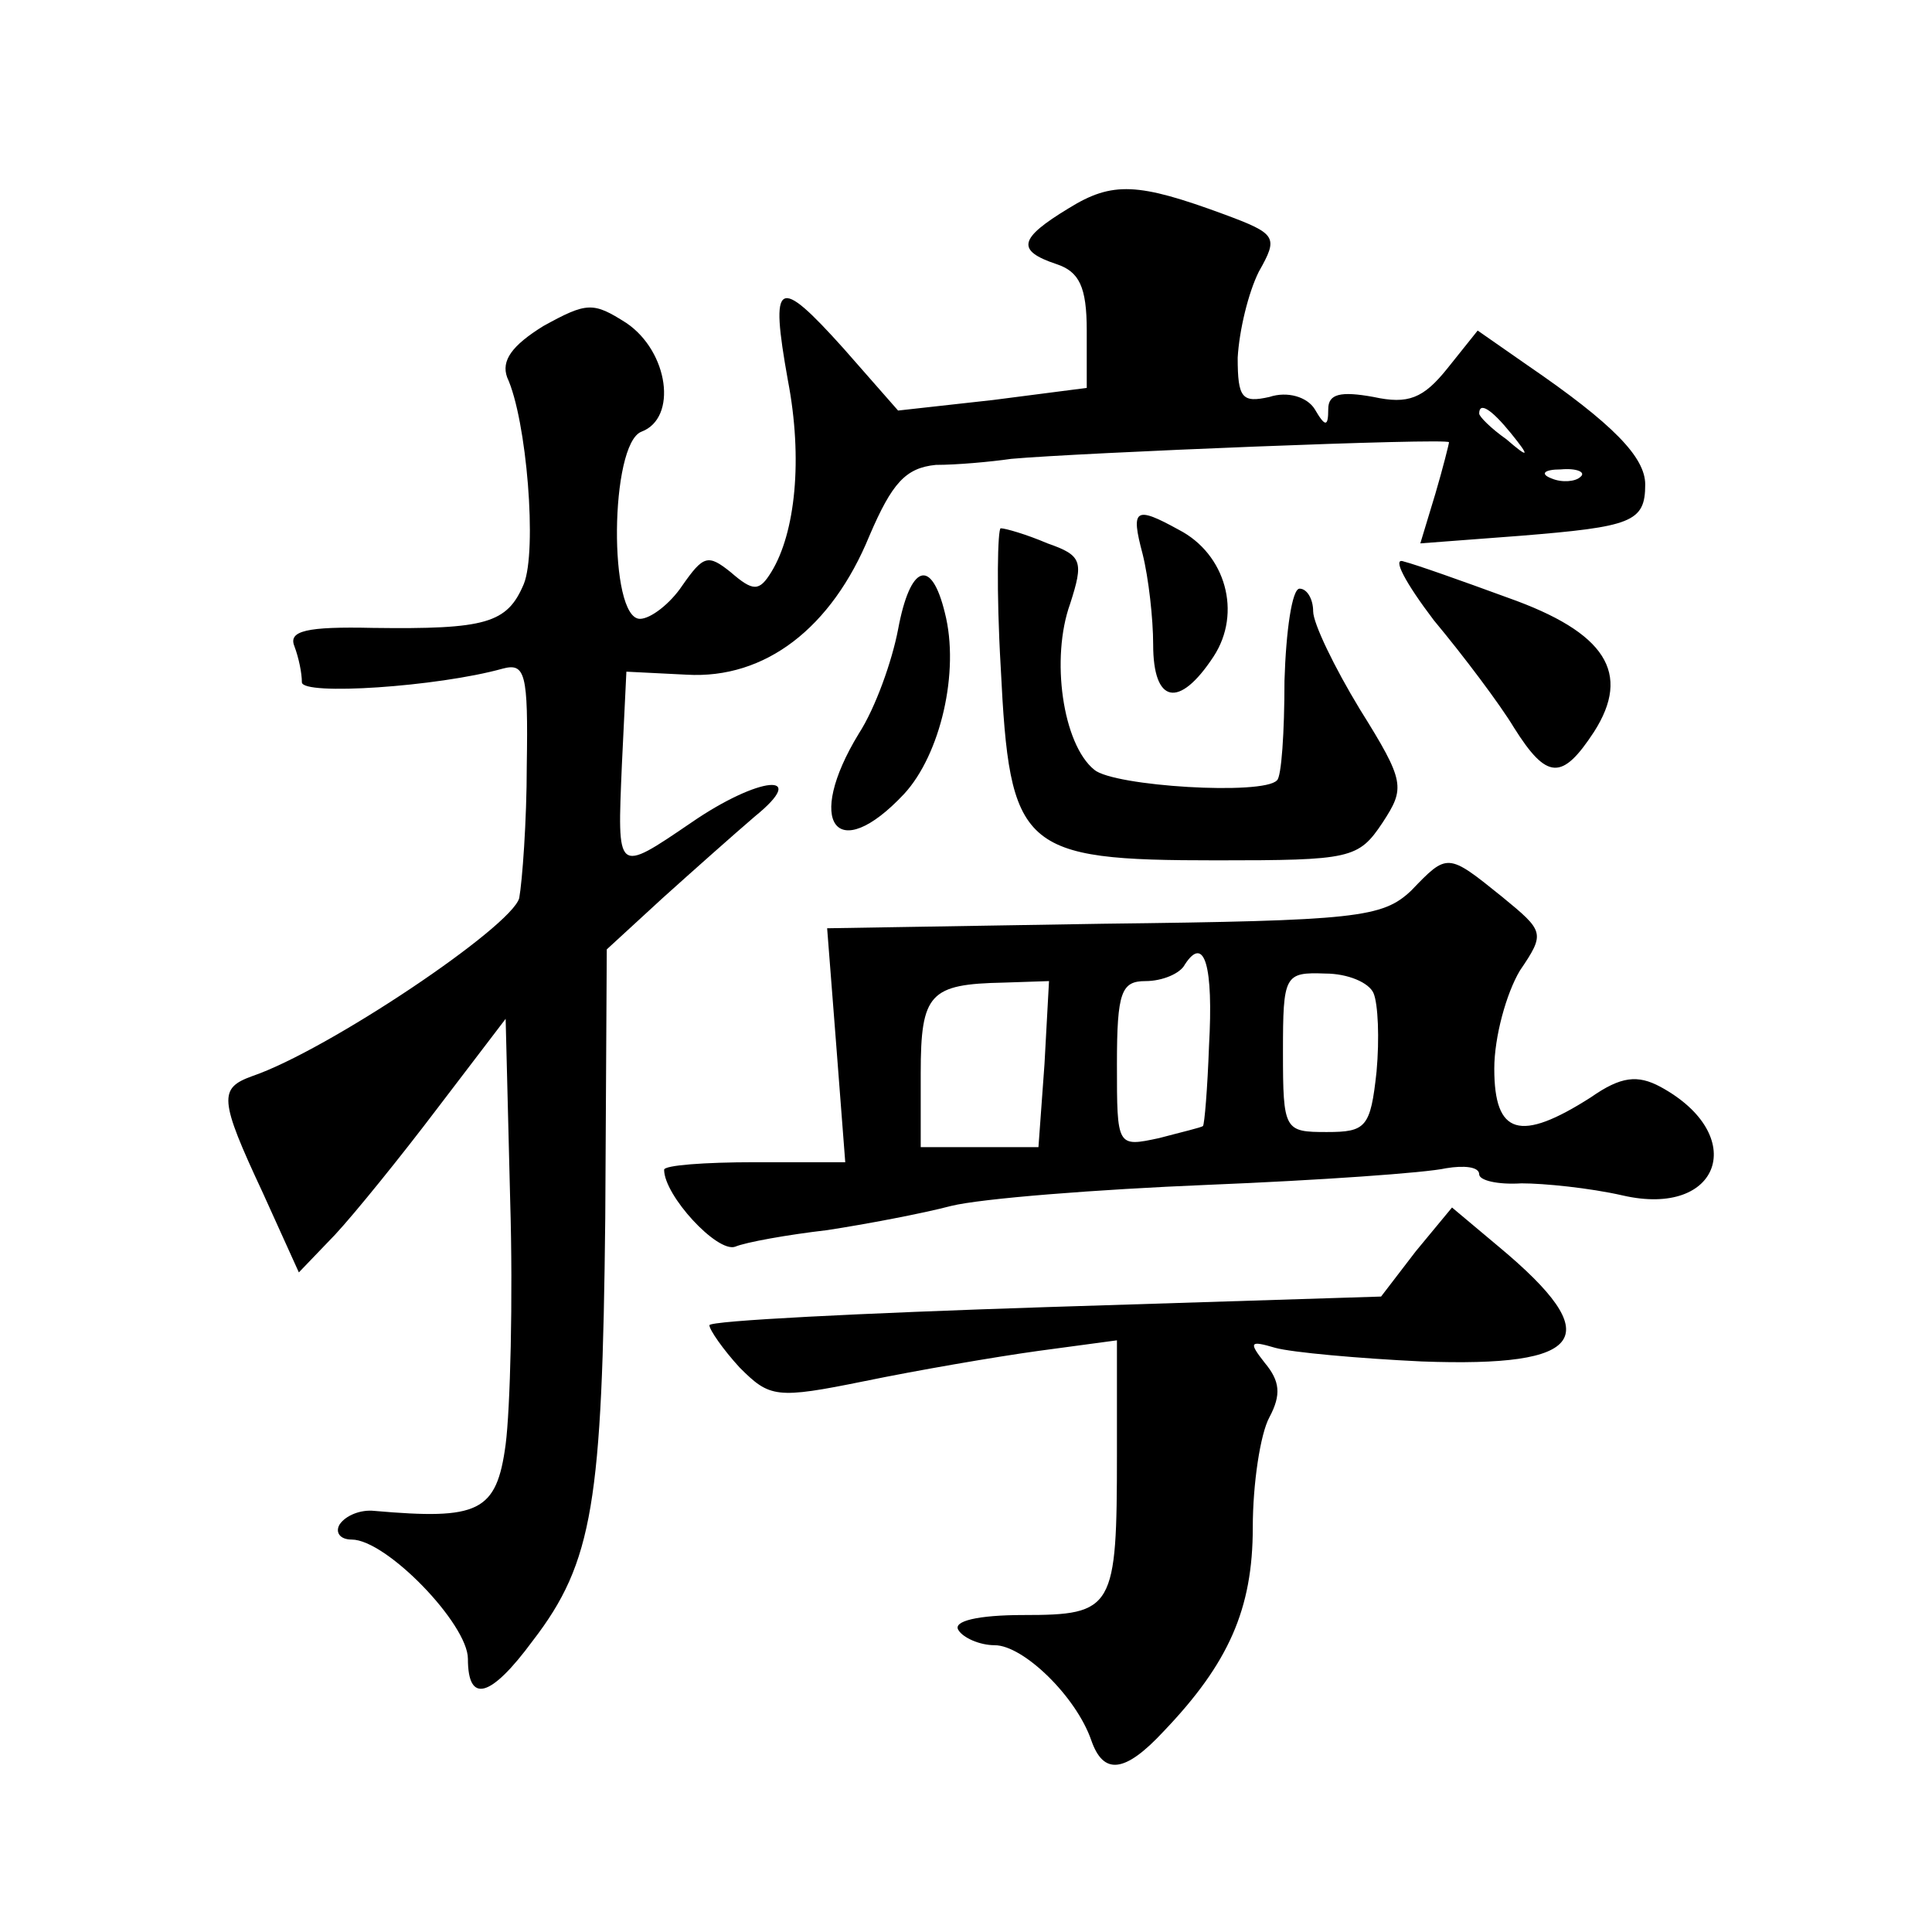 <?xml version="1.0" standalone="no"?>
<!DOCTYPE svg PUBLIC "-//W3C//DTD SVG 20010904//EN"
 "http://www.w3.org/TR/2001/REC-SVG-20010904/DTD/svg10.dtd">
<svg version="1.0" xmlns="http://www.w3.org/2000/svg"
 width="128pt" height="128pt" viewBox="0 0 128 128"
 preserveAspectRatio="xMidYMid meet">
<g transform="translate(0,128) scale(0.1,-0.1)"
fill="#0" stroke="none">
<path d="M708 1142 c-33 -20 -35 -28 -8 -37 15 -5 20 -15 20 -44 l0 -38 -62 -8
-63 -7 -36 41 c-44 49 -49 46 -37 -21 10 -52 5 -101 -11 -127 -8 -13 -12 -13 -27
0 -15 12 -18 11 -32 -9 -8 -12 -21 -22 -28 -22 -21 0 -20 116 1 124 24 9 18 53
-10 72 -22 14 -26 14 -55 -2 -21 -13 -28 -23 -24 -34 13 -28 20 -115 11 -137 -11
-26 -25 -30 -100 -29 -44 1 -56 -2 -52 -12 3 -8 5 -18 5 -24 0 -9 90 -3 133 9 15
4 17 -3 16 -64 0 -37 -3 -77 -5 -88 -5 -19 -127 -101 -177 -118 -22 -8 -22 -15
7 -77 l24 -53 24 25 c13 14 43 51 68 84 l45 59 3 -120 c2 -66 0 -139 -3 -162 -6
-45 -18 -50 -87 -44 -9 1 -19 -3 -23 -9 -3 -5 0 -10 8 -10 23 0 77 -56 77 -79 0
-30 15 -26 43 12 40 52 46 92 48 280 l1 178 37 34 c20 18 47 42 61 54 37 30 3 27
-42 -4 -50 -34 -49 -34 -46 38 l3 62 40 -2 c52 -3 96 31 121 92 15 35 24 45 44
47 14 0 36 2 50 4 44 4 290 14 290 11 0 -1 -4 -17 -9 -34 l-10 -33 66 5 c74 6 83
9 83 34 0 18 -21 40 -78 79 l-33 23 -20 -25 c-16 -20 -26 -24 -49 -19 -22 4 -30
2 -30 -8 0 -12 -2 -12 -9 0 -5 8 -18 12 -30 8 -18 -4 -21 -1 -21 26 1 18 7 43 14
57 13 23 12 25 -23 38 -57 21 -74 22 -103 4z m293 -149 c13 -16 12 -17 -3 -4 -10
7 -18 15 -18 17 0 8 8 3 21 -13z m46 -29 c-3 -3 -12 -4 -19 -1 -8 3 -5 6 6 6 11
1 17 -2 13 -5z M757 913 c4 -16 7 -43 7 -60 0 -39 17 -43 40 -8 19 29 8 68 -23
84 -29 16 -32 14 -24 -16z M663 838 c6 -121 13 -128 143 -128 89 0 94 1 110 25
15 23 15 27 -15 75 -17 28 -31 57 -31 65 0 8 -4 15 -9 15 -5 0 -9 -28 -10 -61 0
-34 -2 -64 -5 -66 -9 -10 -108 -4 -121 7 -21 17 -29 74 -16 110 9 28 8 32 -15 40
-14 6 -28 10 -31 10 -2 0 -3 -41 0 -92z M950 869 c20 -24 44 -56 53 -71 22 -35
32 -35 53 -3 25 39 8 66 -57 89 -30 11 -61 22 -69 24 -8 3 1 -14 20 -39z M595 863
c-4 -21 -15 -52 -26 -69 -36 -59 -15 -88 30 -40 24 26 37 81 27 120 -9 37 -23 32
-31 -11z M935 690 c-19 -18 -36 -20 -204 -22 l-183 -3 6 -77 6 -78 -60 0 c-33 0
-60 -2 -60 -5 0 -17 35 -55 47 -51 7 3 35 8 61 11 26 4 63 11 82 16 20 5 97 11
170 14 74 3 145 8 158 11 12 2 22 1 22 -4 0 -4 12 -7 28 -6 15 0 45 -3 67 -8 65
-15 84 40 25 72 -15 8 -26 7 -46 -7 -47 -30 -64 -25 -64 19 0 21 8 50 17 65 17
25 16 26 -12 49 -36 29 -36 29 -60 4z m-134 -103 c-1 -28 -3 -52 -4 -53 -1 -1 -14
-4 -29 -8 -28 -6 -28 -6 -28 49 0 48 3 55 19 55 11 0 23 5 26 11 13 20 19 -1 16
-54z m109 35 c3 -7 4 -30 2 -52 -4 -37 -7 -40 -33 -40 -28 0 -29 1 -29 53 0 51
1 53 28 52 15 0 29 -6 32 -13z m-218 -47 l-4 -55 -39 0 -39 0 0 49 c0 53 6 59 55
60 l30 1 -3 -55z M938 451 l-23 -30 -222 -7 c-123 -4 -223 -9 -223 -12 0 -3 9 -16
20 -28 20 -20 24 -21 83 -9 34 7 86 16 115 20 l52 7 0 -75 c0 -103 -2 -107 -62
-107 -30 0 -47 -4 -43 -10 3 -5 14 -10 24 -10 19 0 54 -34 64 -63 8 -23 22 -22
48 6 43 45 59 81 59 135 0 29 5 62 11 73 8 15 7 24 -3 36 -11 14 -10 15 7 10 11
-3 55 -7 97 -9 109 -4 123 16 51 76 l-31 26 -24 -29z"/>
</g>
</svg>
